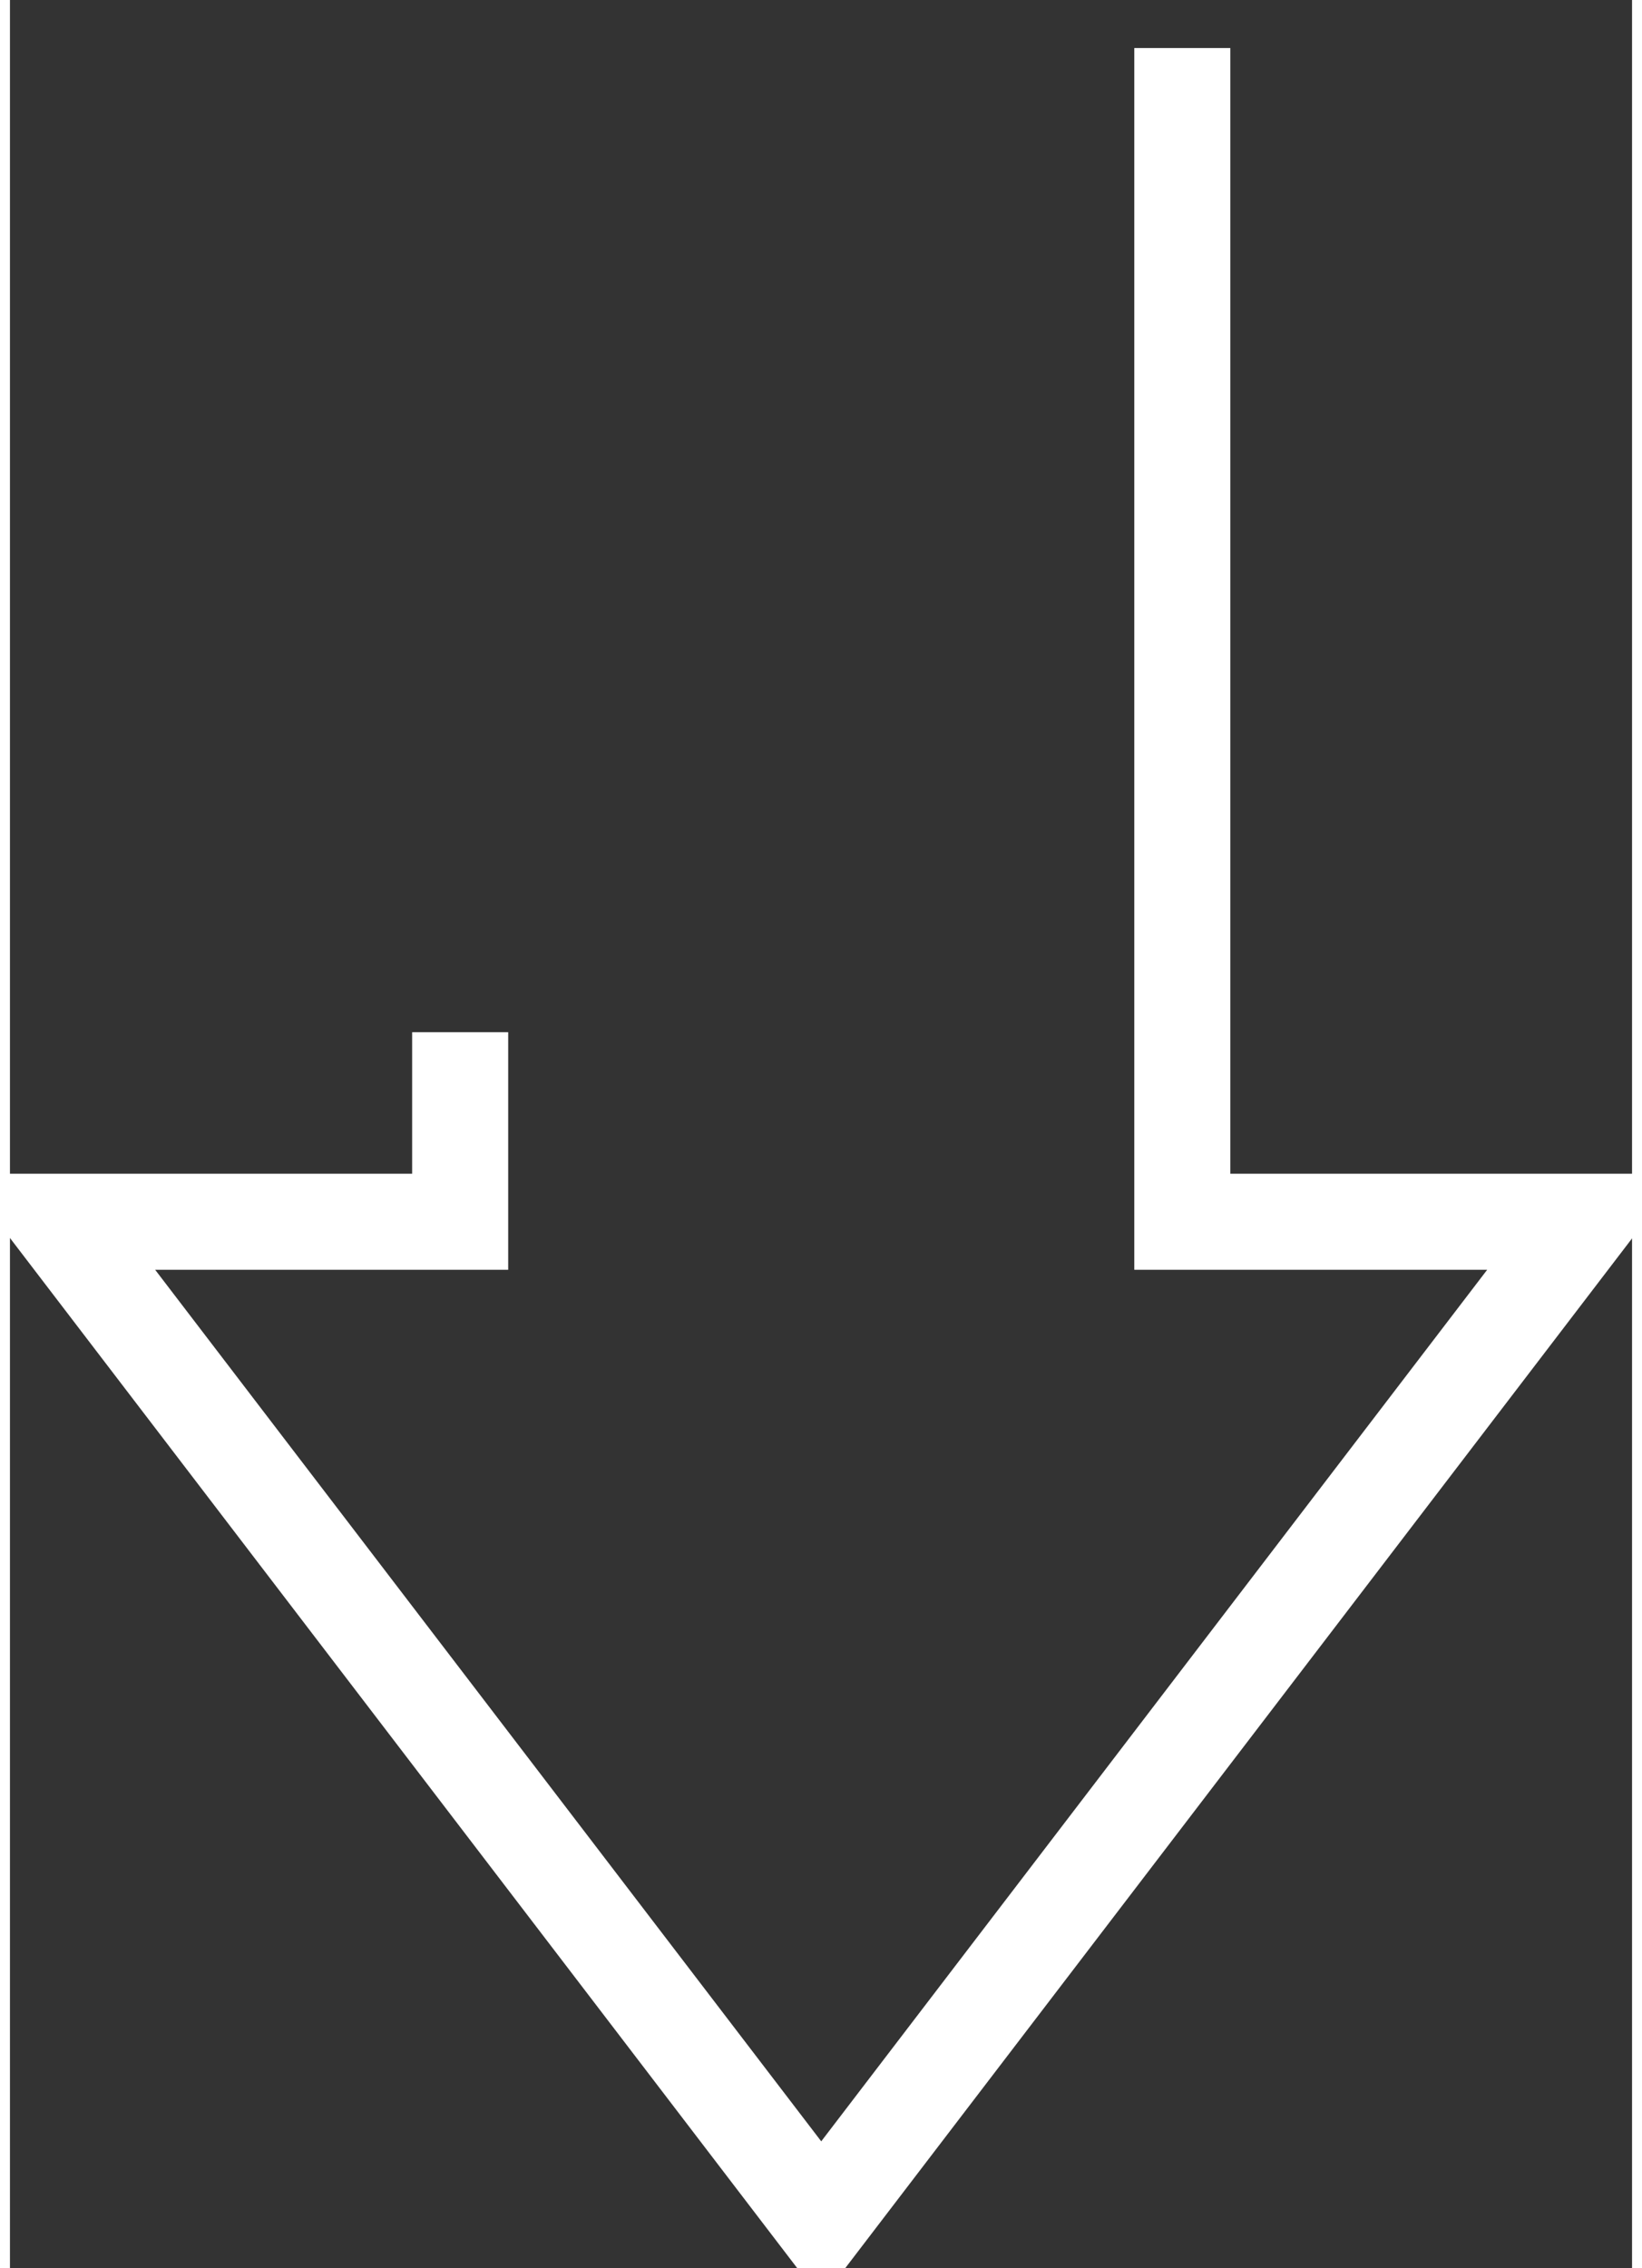 <?xml version="1.0" encoding="UTF-8"?><svg xmlns="http://www.w3.org/2000/svg" xmlns:xlink="http://www.w3.org/1999/xlink" xmlns:svgjs="http://svgjs.dev/svgjs" version="1.1" width="21px" height="29px" viewBox="-0.625 -0.625 21.11 29.51" aria-hidden="true"><rect x="-0.625" y="-0.625" width="21.11" height="29.51" fill="#333333" stroke="none"/><defs><linearGradient class="cerosgradient" data-cerosgradient="true" id="CerosGradient_id84a8ff624" gradientUnits="userSpaceOnUse" x1="50%" y1="100%" x2="50%" y2="0%"><stop offset="0%" stop-color="#d1d1d1"/><stop offset="100%" stop-color="#d1d1d1"/></linearGradient><linearGradient/></defs><g><g transform="matrix(1, 0, 0, 1, 0, 0)"><path d="M14.632,0v15.27h5.232l-9.931,12.993l-9.933,-12.993h5.234v-2.466" transform="matrix(1,0,0,1,0,0)" fill-rule="nonzero" fill-opacity="0" stroke-miterlimit="28.96" stroke-linejoin="ROUND" stroke-linecap="ROUND" stroke-width="1.25" stroke="#ffffff"/></g></g></svg>